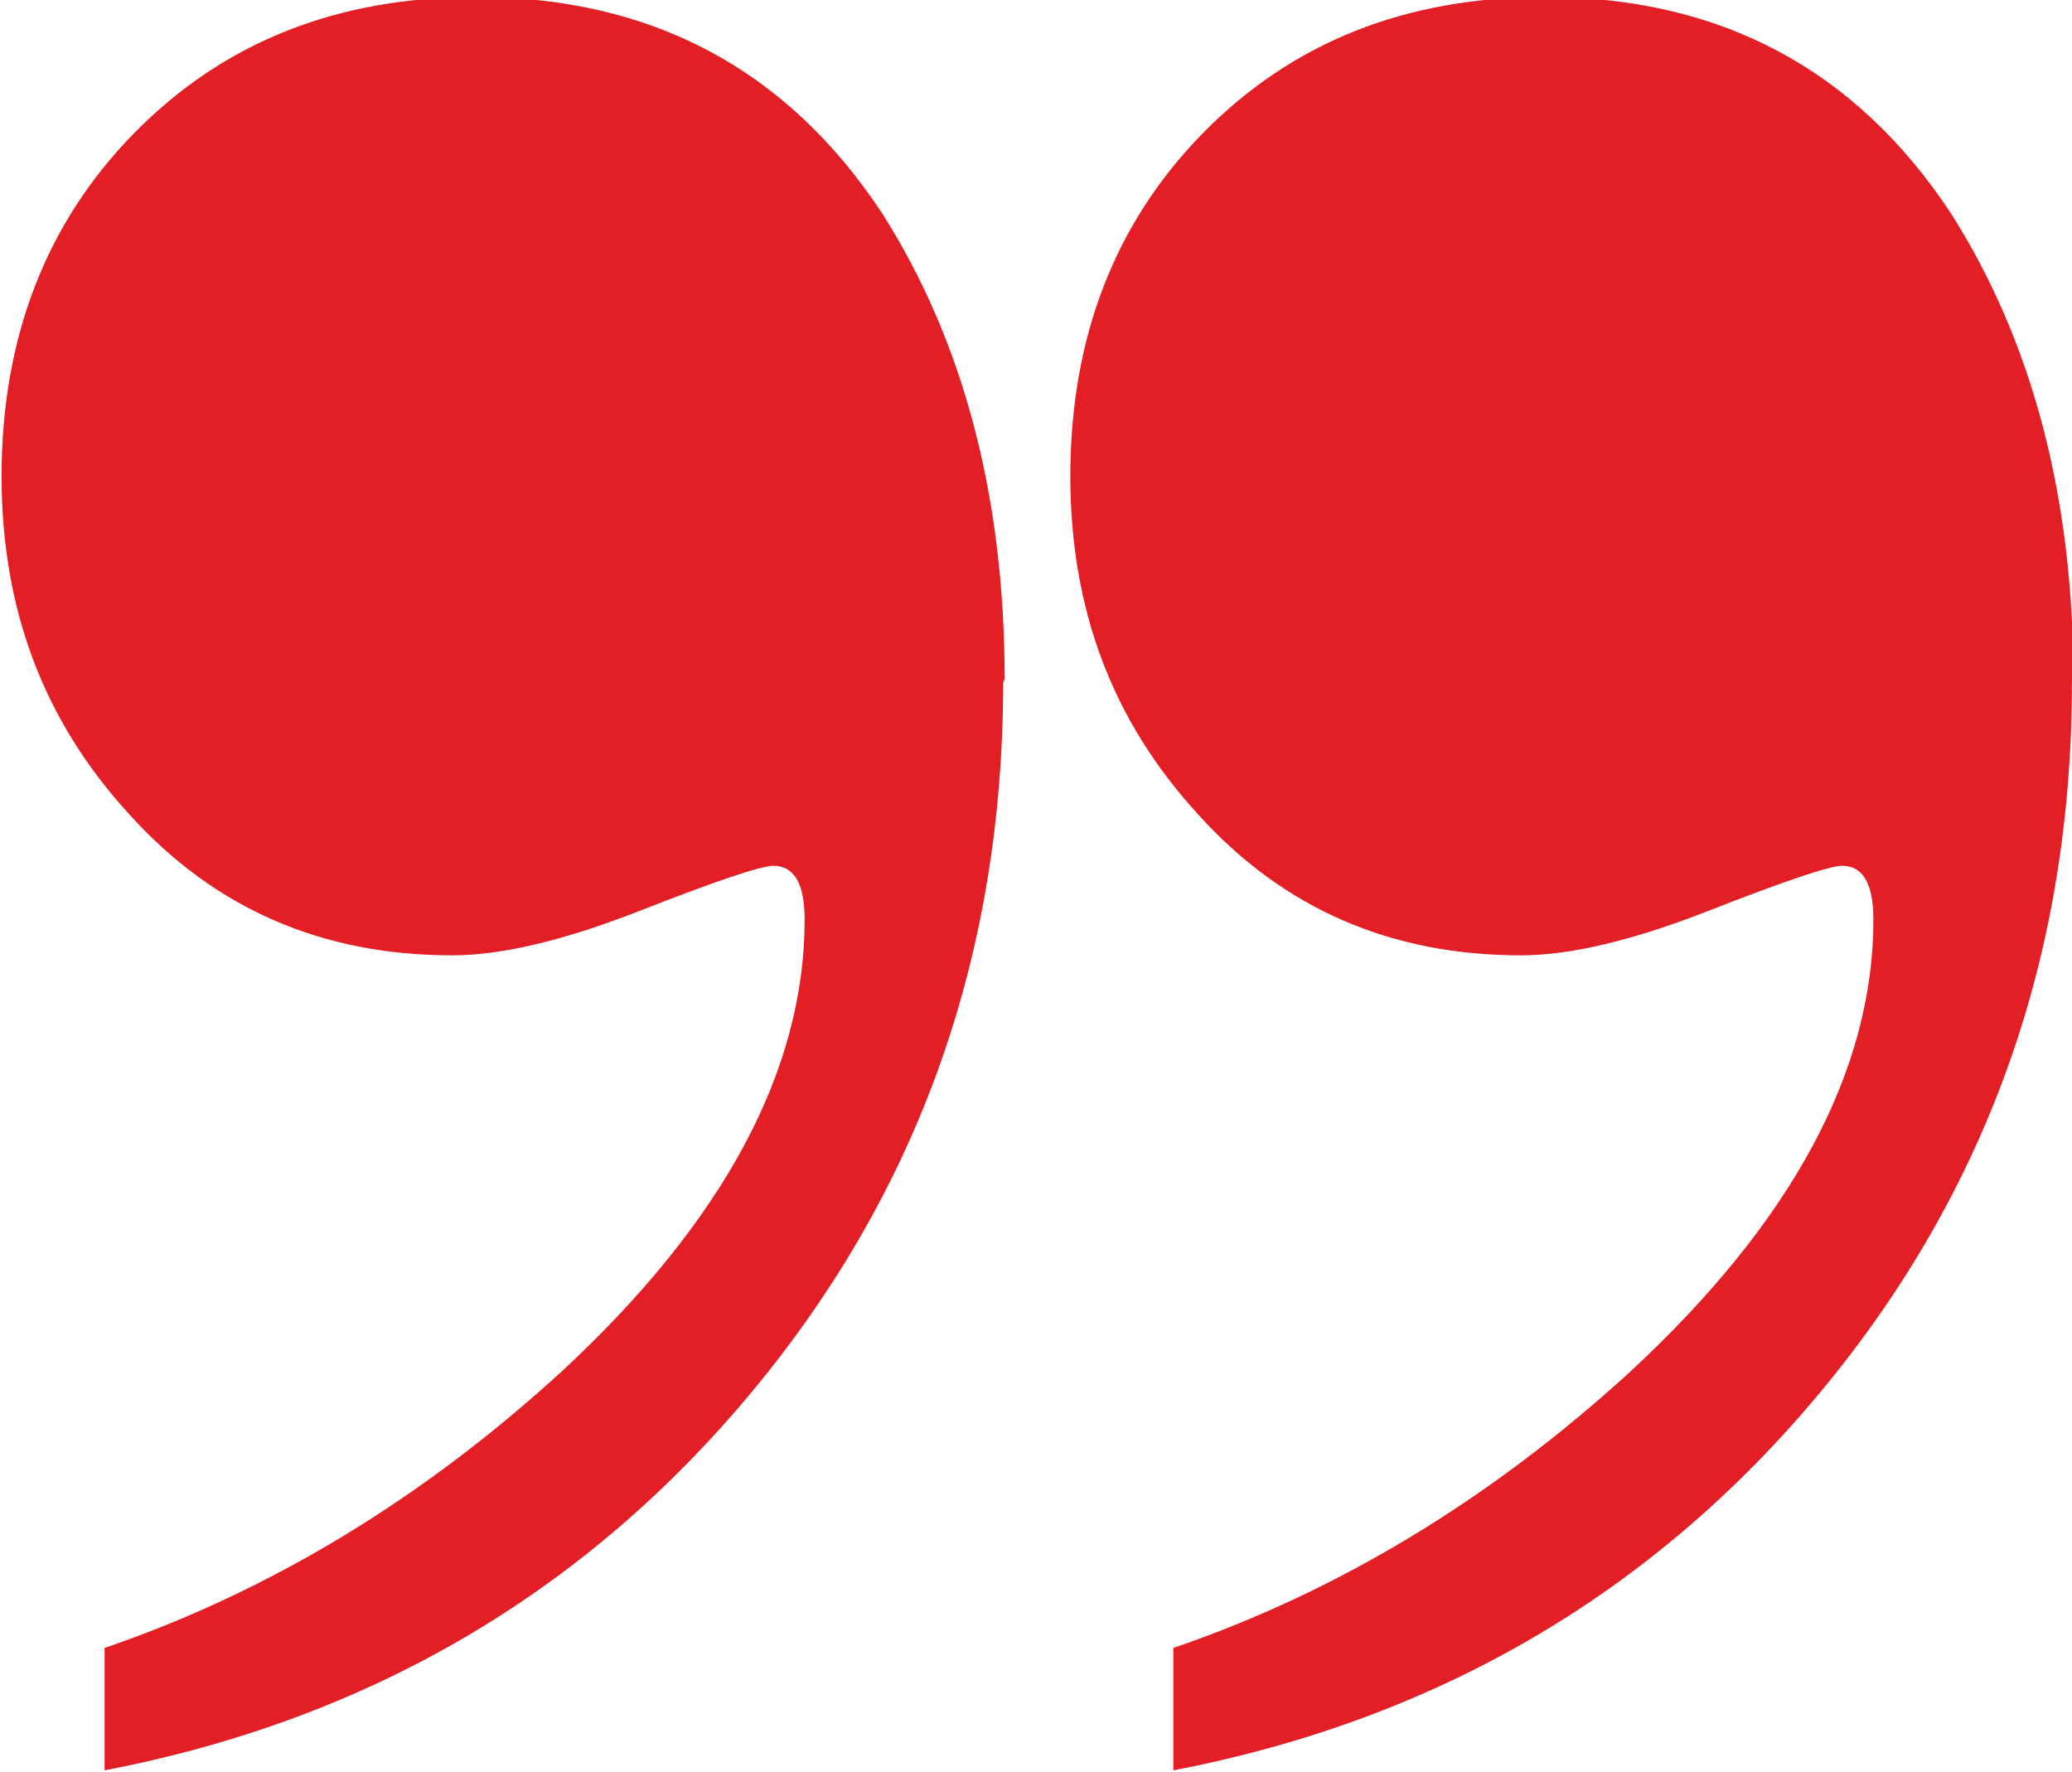 <?xml version="1.0" encoding="UTF-8"?> <!-- Creator: CorelDRAW 2018 --> <svg xmlns="http://www.w3.org/2000/svg" xmlns:xlink="http://www.w3.org/1999/xlink" xml:space="preserve" width="6.93mm" height="5.926mm" style="shape-rendering:geometricPrecision; text-rendering:geometricPrecision; image-rendering:optimizeQuality; fill-rule:evenodd; clip-rule:evenodd" viewBox="0 0 13.88 11.87"> <defs> <style type="text/css"> <![CDATA[ .fil0 {fill:#E31E24;fill-rule:nonzero} ]]> </style> </defs> <g id="Слой_x0020_1">  <path class="fil0" d="M6.72 4.57c0,1.82 -0.56,3.4 -1.68,4.75 -1.12,1.35 -2.57,2.2 -4.34,2.54l0 -0.82c1.11,-0.38 2.13,-1 3.06,-1.85 1.09,-1.01 1.63,-2.02 1.63,-3.03 0,-0.24 -0.07,-0.36 -0.21,-0.36 -0.08,0 -0.38,0.1 -0.89,0.3 -0.51,0.2 -0.93,0.3 -1.26,0.3 -0.87,0 -1.59,-0.31 -2.16,-0.94 -0.58,-0.63 -0.86,-1.38 -0.86,-2.27 0,-0.93 0.3,-1.7 0.89,-2.3 0.6,-0.61 1.36,-0.91 2.29,-0.91 1.17,0 2.08,0.48 2.72,1.45 0.54,0.85 0.82,1.89 0.82,3.12zm7.16 0c0,1.82 -0.56,3.4 -1.68,4.75 -1.12,1.35 -2.57,2.2 -4.34,2.54l0 -0.82c1.11,-0.38 2.13,-1 3.06,-1.85 1.09,-1.01 1.63,-2.02 1.63,-3.03 0,-0.24 -0.07,-0.36 -0.21,-0.36 -0.08,0 -0.38,0.1 -0.89,0.3 -0.51,0.2 -0.93,0.3 -1.26,0.3 -0.87,0 -1.59,-0.31 -2.16,-0.94 -0.58,-0.63 -0.86,-1.38 -0.86,-2.27 0,-0.93 0.3,-1.7 0.89,-2.3 0.6,-0.61 1.36,-0.91 2.29,-0.91 1.17,0 2.08,0.48 2.72,1.45 0.54,0.85 0.82,1.89 0.82,3.12z"></path> </g> </svg> 